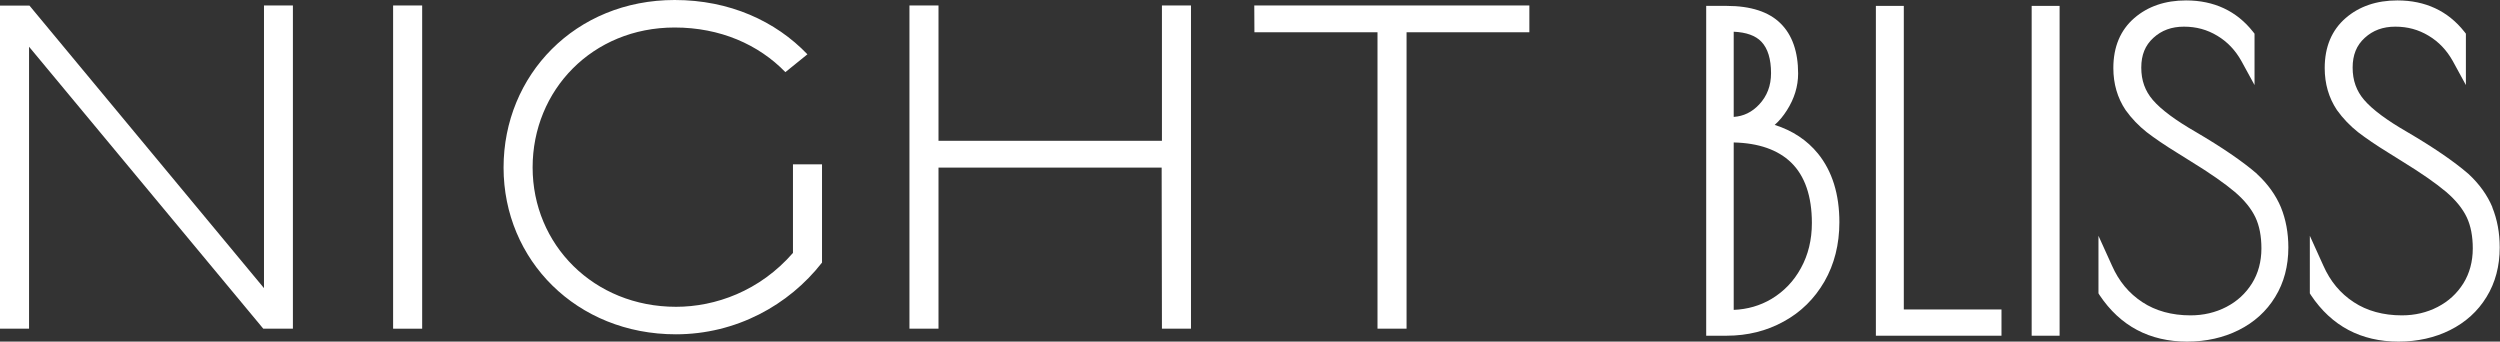 <?xml version="1.0" encoding="UTF-8"?>
<svg xmlns="http://www.w3.org/2000/svg" id="Layer_1" data-name="Layer 1" viewBox="0 0 178.13 24.34">
  <rect x="0" y="0" width="178.13" height="24.34" fill="#333333" stroke="none"/>
  <defs>
    <style>
      .cls-1 {
        fill: #fff;
      }
    </style>
  </defs>
  <polygon class="cls-1" points="18.81 20.53 2.1 .4 0 .4 0 23.42 2.07 23.42 2.07 3.33 18.76 23.42 20.87 23.42 20.87 .39 18.81 .39 18.81 20.53"></polygon>
  <rect class="cls-1" x="28.01" y=".39" width="2.07" height="23.03"></rect>
  <path class="cls-1" d="M56.51,18.01c-2.38,2.74-5.55,3.85-8.34,3.85-5.87,0-10.22-4.43-10.22-9.93S42.2,1.96,48.07,1.96c3.24,0,5.98,1.21,7.89,3.18l1.57-1.27c-2.27-2.37-5.55-3.87-9.46-3.87-7.08,0-12.19,5.35-12.19,11.94s5.2,11.88,12.28,11.88c4.28,0,8.04-2.07,10.41-5.11v-7h-2.07v6.31Z"></path>
  <polygon class="cls-1" points="82.79 10.03 66.87 10.03 66.87 .39 64.8 .39 64.8 23.42 66.87 23.42 66.87 11.94 82.77 11.94 82.79 23.42 84.86 23.42 84.86 .39 82.79 .39 82.79 10.03"></polygon>
  <polygon class="cls-1" points="89.38 2.3 98.15 2.3 98.15 23.42 100.22 23.42 100.22 2.3 108.97 2.3 108.97 .39 89.37 .39 89.38 2.3"></polygon>
  <path class="cls-1" d="M126.45,8.9c.32-.28.61-.63.87-1.04.53-.83.8-1.71.8-2.62,0-1.55-.42-2.76-1.26-3.58-.83-.82-2.12-1.24-3.83-1.24h-1.46v23.5h1.46c1.48,0,2.85-.34,4.06-1.01,1.23-.67,2.2-1.63,2.91-2.86.7-1.22,1.06-2.64,1.06-4.22,0-1.99-.51-3.63-1.52-4.88-.78-.96-1.82-1.65-3.09-2.05ZM123.53,2.26c.9.04,1.56.28,1.97.71.46.48.69,1.24.69,2.24,0,.9-.28,1.63-.85,2.24-.51.54-1.1.83-1.81.88V2.26ZM123.53,22.07v-11.92c1.77.04,3.15.52,4.09,1.43.98.95,1.48,2.4,1.48,4.31,0,1.19-.26,2.27-.78,3.21-.51.94-1.22,1.67-2.1,2.2-.81.48-1.71.74-2.69.78Z"></path>
  <polygon class="cls-1" points="135.65 .42 133.66 .42 133.66 23.92 142.61 23.92 142.61 22.05 135.65 22.05 135.65 .42"></polygon>
  <rect class="cls-1" x="144.76" y=".42" width="1.99" height="23.5"></rect>
  <path class="cls-1" d="M160.82,12.39c-1.04-.9-2.51-1.9-4.37-2.99-1.44-.83-2.47-1.59-3.06-2.28-.55-.64-.82-1.39-.82-2.3s.28-1.59.86-2.12c.59-.54,1.3-.8,2.18-.8s1.65.21,2.38.65c.72.43,1.29,1.04,1.71,1.79l.94,1.72v-3.66l-.11-.14c-1.17-1.48-2.78-2.23-4.77-2.23-1.48,0-2.72.42-3.69,1.26-.99.86-1.49,2.05-1.49,3.56,0,1.12.29,2.12.87,2.99.43.6.94,1.13,1.51,1.58.56.43,1.29.93,2.17,1.47l.96.6c1.37.84,2.43,1.58,3.15,2.19.68.58,1.17,1.19,1.46,1.8.29.61.43,1.36.43,2.22,0,.94-.23,1.78-.67,2.49-.46.73-1.06,1.28-1.83,1.68-.77.4-1.63.6-2.55.6-1.33,0-2.49-.32-3.43-.94-.96-.63-1.67-1.48-2.17-2.61l-.96-2.12v4.1l.08.13c1.47,2.2,3.57,3.31,6.24,3.31,1.35,0,2.59-.28,3.67-.82,1.1-.55,1.98-1.34,2.6-2.36.63-1.02.94-2.21.94-3.53,0-1.04-.18-2-.53-2.86-.36-.86-.93-1.66-1.71-2.38Z"></path>
  <path class="cls-1" d="M177.59,14.77c-.36-.86-.93-1.66-1.71-2.38-1.04-.9-2.51-1.9-4.37-2.99-1.44-.83-2.47-1.59-3.06-2.28-.55-.64-.82-1.39-.82-2.3s.28-1.59.86-2.12c.59-.54,1.3-.8,2.18-.8s1.65.21,2.38.65c.72.43,1.29,1.04,1.71,1.79l.94,1.72v-3.66l-.11-.14c-1.17-1.48-2.78-2.23-4.77-2.23-1.48,0-2.72.42-3.69,1.26-.99.86-1.49,2.05-1.49,3.56,0,1.12.29,2.12.87,2.99.43.6.94,1.13,1.51,1.58.56.43,1.29.93,2.17,1.47l.96.6c1.37.84,2.43,1.58,3.15,2.19.68.58,1.17,1.19,1.46,1.8.29.61.43,1.36.43,2.22,0,.94-.23,1.78-.67,2.49-.46.73-1.06,1.28-1.83,1.68-.77.4-1.63.6-2.55.6-1.33,0-2.49-.32-3.43-.94-.96-.63-1.67-1.48-2.17-2.61l-.96-2.12v4.1l.08.13c1.47,2.2,3.57,3.31,6.24,3.31,1.35,0,2.59-.28,3.67-.82,1.1-.55,1.98-1.34,2.6-2.36.63-1.02.94-2.21.94-3.53,0-1.04-.18-2-.53-2.86Z"></path>
</svg>
